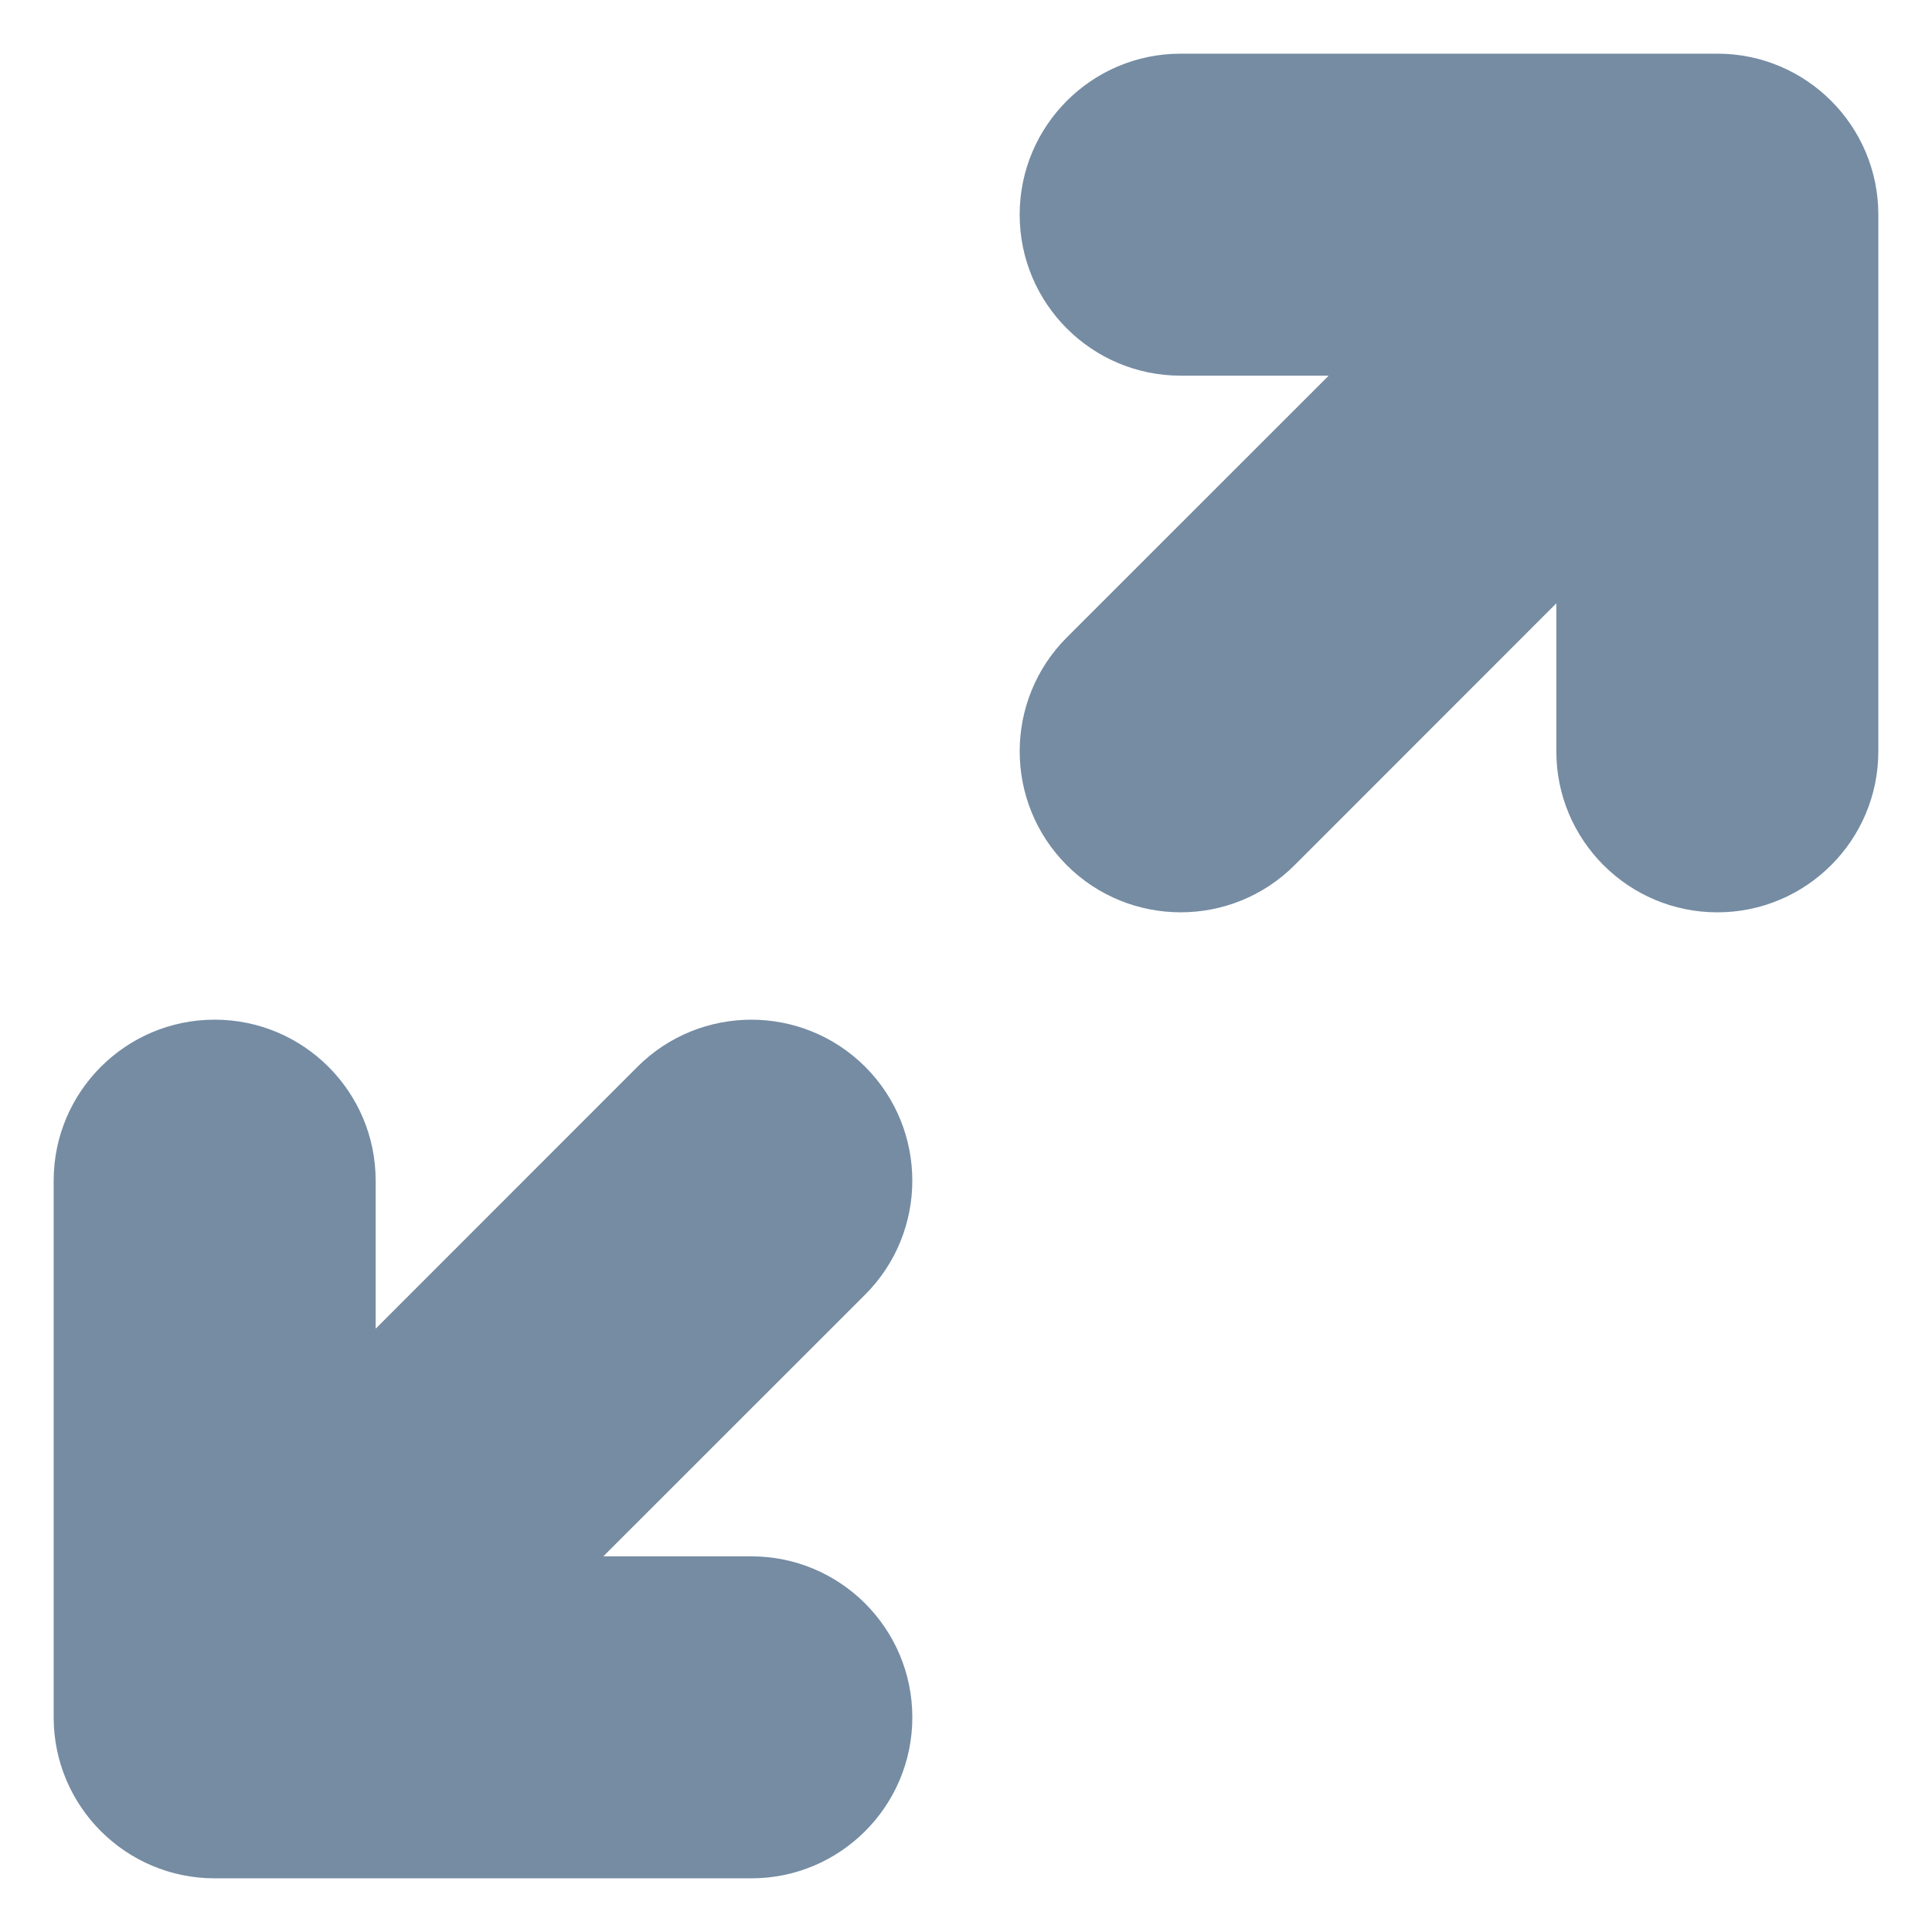 <?xml version="1.0" encoding="utf-8"?><!-- Uploaded to: SVG Repo, www.svgrepo.com, Generator: SVG Repo Mixer Tools -->
<svg width="800px" height="800px" viewBox="0 0 18 18" id="meteor-icon-kit__solid-expand-s" fill="none" xmlns="http://www.w3.org/2000/svg"><path fill-rule="evenodd" clip-rule="evenodd" d="M5.621 14.5H7C7.828 14.5 8.5 15.172 8.5 16C8.5 16.828 7.828 17.5 7 17.5H2C1.172 17.5 0.5 16.828 0.5 16V11C0.5 10.172 1.172 9.5 2 9.5C2.828 9.5 3.5 10.172 3.5 11V12.379L5.939 9.939C6.525 9.354 7.475 9.354 8.061 9.939C8.646 10.525 8.646 11.475 8.061 12.061L5.621 14.5zM12.379 3.5H11C10.172 3.5 9.5 2.828 9.5 2C9.5 1.172 10.172 0.5 11 0.5H16C16.828 0.5 17.5 1.172 17.5 2V7C17.5 7.828 16.828 8.5 16 8.5C15.172 8.5 14.5 7.828 14.5 7V5.621L12.061 8.061C11.475 8.646 10.525 8.646 9.939 8.061C9.354 7.475 9.354 6.525 9.939 5.939L12.379 3.5z" fill="#758CA3"/></svg>